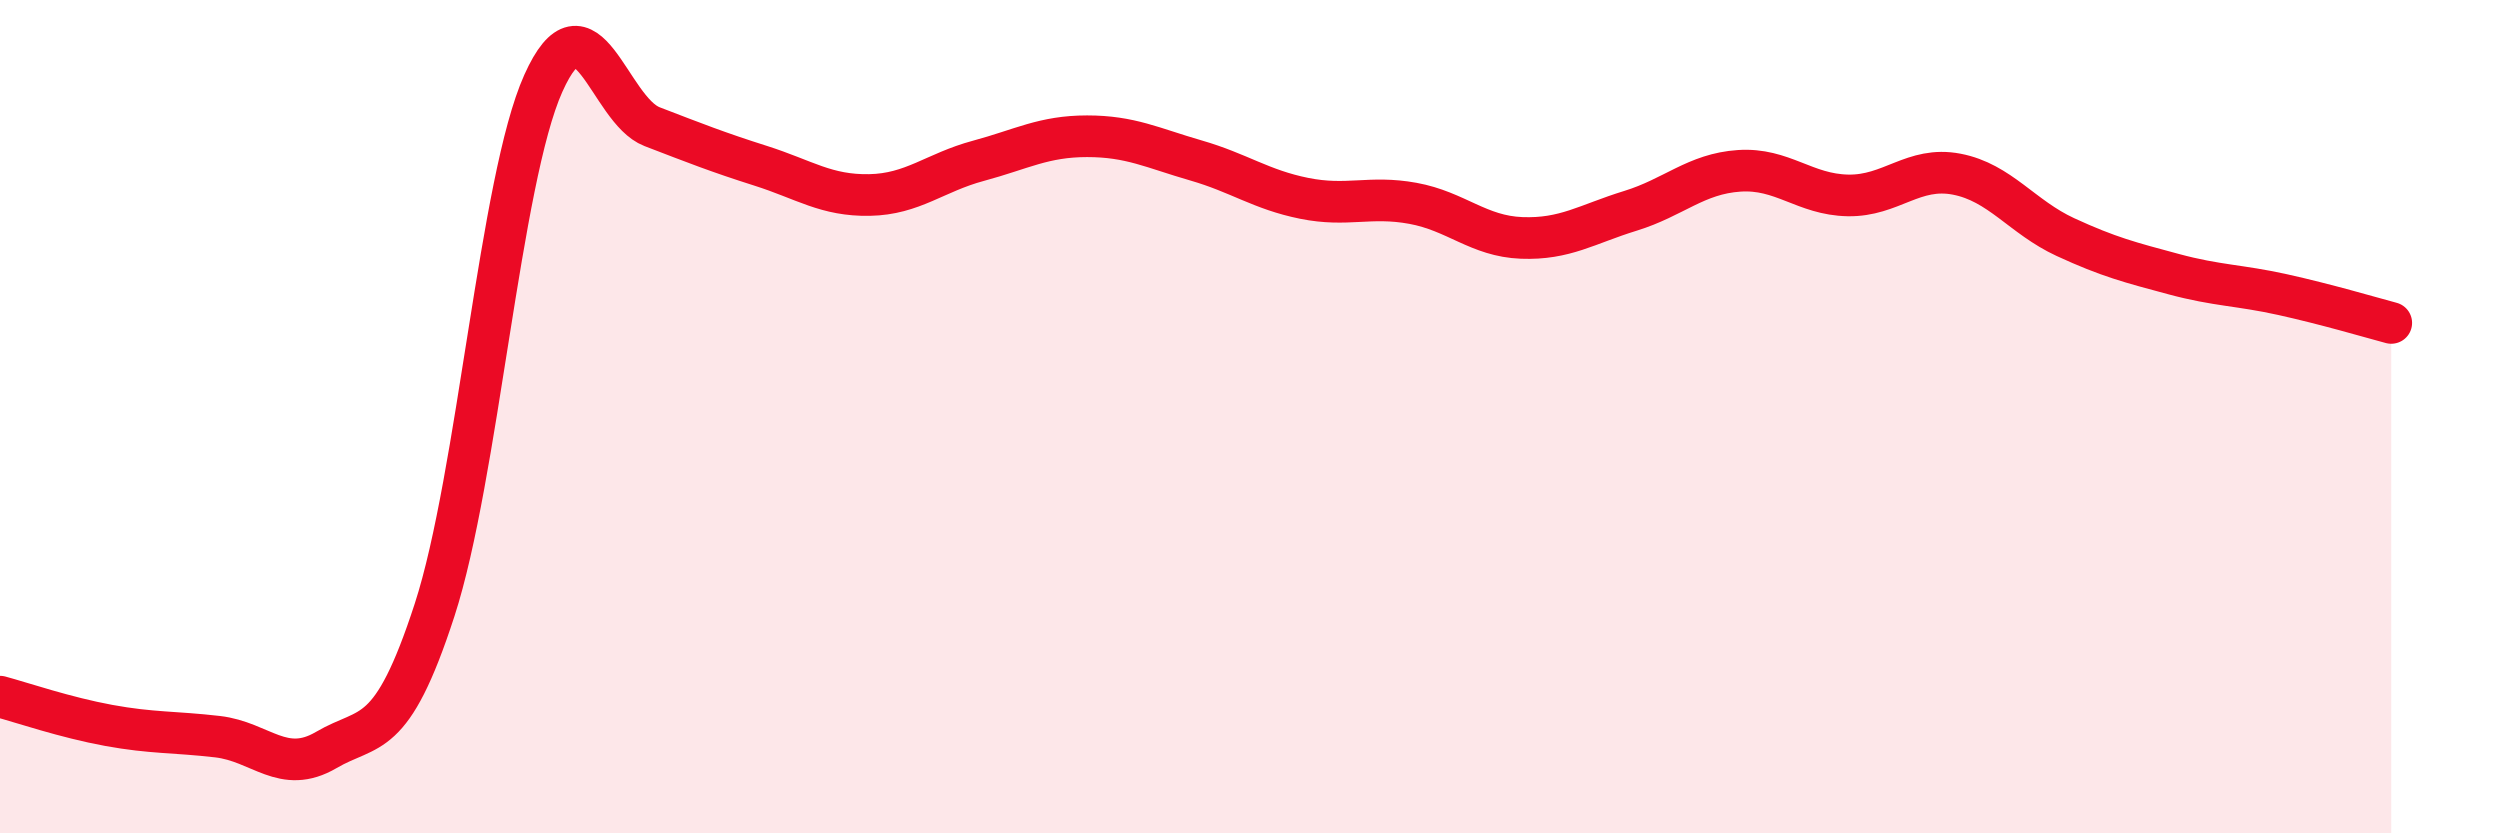 
    <svg width="60" height="20" viewBox="0 0 60 20" xmlns="http://www.w3.org/2000/svg">
      <path
        d="M 0,16.72 C 0.52,16.86 1.57,17.22 2.61,17.41 C 3.65,17.6 4.18,17.56 5.22,17.68 C 6.26,17.8 6.79,18.61 7.83,18 C 8.87,17.39 9.39,17.84 10.43,14.64 C 11.47,11.44 12,4.32 13.04,2 C 14.08,-0.32 14.61,2.64 15.65,3.04 C 16.69,3.44 17.22,3.65 18.26,3.98 C 19.3,4.31 19.83,4.7 20.87,4.68 C 21.91,4.66 22.44,4.14 23.48,3.86 C 24.52,3.58 25.05,3.27 26.09,3.27 C 27.13,3.27 27.66,3.55 28.7,3.85 C 29.74,4.15 30.26,4.55 31.3,4.76 C 32.34,4.97 32.87,4.69 33.91,4.88 C 34.95,5.07 35.48,5.67 36.52,5.71 C 37.56,5.75 38.09,5.38 39.13,5.06 C 40.17,4.74 40.7,4.17 41.74,4.1 C 42.78,4.03 43.31,4.67 44.35,4.69 C 45.39,4.71 45.92,3.98 46.96,4.18 C 48,4.38 48.53,5.21 49.57,5.69 C 50.61,6.17 51.13,6.3 52.17,6.58 C 53.21,6.86 53.74,6.84 54.78,7.07 C 55.82,7.3 56.87,7.61 57.39,7.75L57.39 20L0 20Z"
        fill="#EB0A25"
        opacity="0.1"
        stroke-linecap="round"
        stroke-linejoin="round"
      />
      <path
        d="M 0,16.72 C 0.52,16.86 1.57,17.22 2.61,17.41 C 3.65,17.6 4.18,17.56 5.22,17.68 C 6.26,17.8 6.79,18.61 7.83,18 C 8.87,17.39 9.39,17.84 10.43,14.64 C 11.47,11.44 12,4.32 13.04,2 C 14.08,-0.32 14.61,2.64 15.65,3.04 C 16.69,3.44 17.22,3.65 18.26,3.98 C 19.3,4.31 19.83,4.7 20.87,4.68 C 21.91,4.66 22.44,4.14 23.48,3.86 C 24.52,3.58 25.05,3.27 26.09,3.27 C 27.13,3.27 27.66,3.55 28.7,3.85 C 29.74,4.15 30.26,4.55 31.3,4.76 C 32.34,4.97 32.87,4.69 33.91,4.88 C 34.95,5.07 35.48,5.67 36.52,5.71 C 37.56,5.75 38.09,5.38 39.13,5.06 C 40.17,4.74 40.7,4.17 41.74,4.1 C 42.78,4.03 43.31,4.67 44.35,4.69 C 45.39,4.71 45.92,3.98 46.96,4.18 C 48,4.38 48.53,5.21 49.57,5.69 C 50.61,6.17 51.13,6.3 52.17,6.58 C 53.21,6.86 53.74,6.84 54.78,7.07 C 55.82,7.3 56.87,7.61 57.39,7.75"
        stroke="#EB0A25"
        stroke-width="1"
        fill="none"
        stroke-linecap="round"
        stroke-linejoin="round"
      />
    </svg>
  